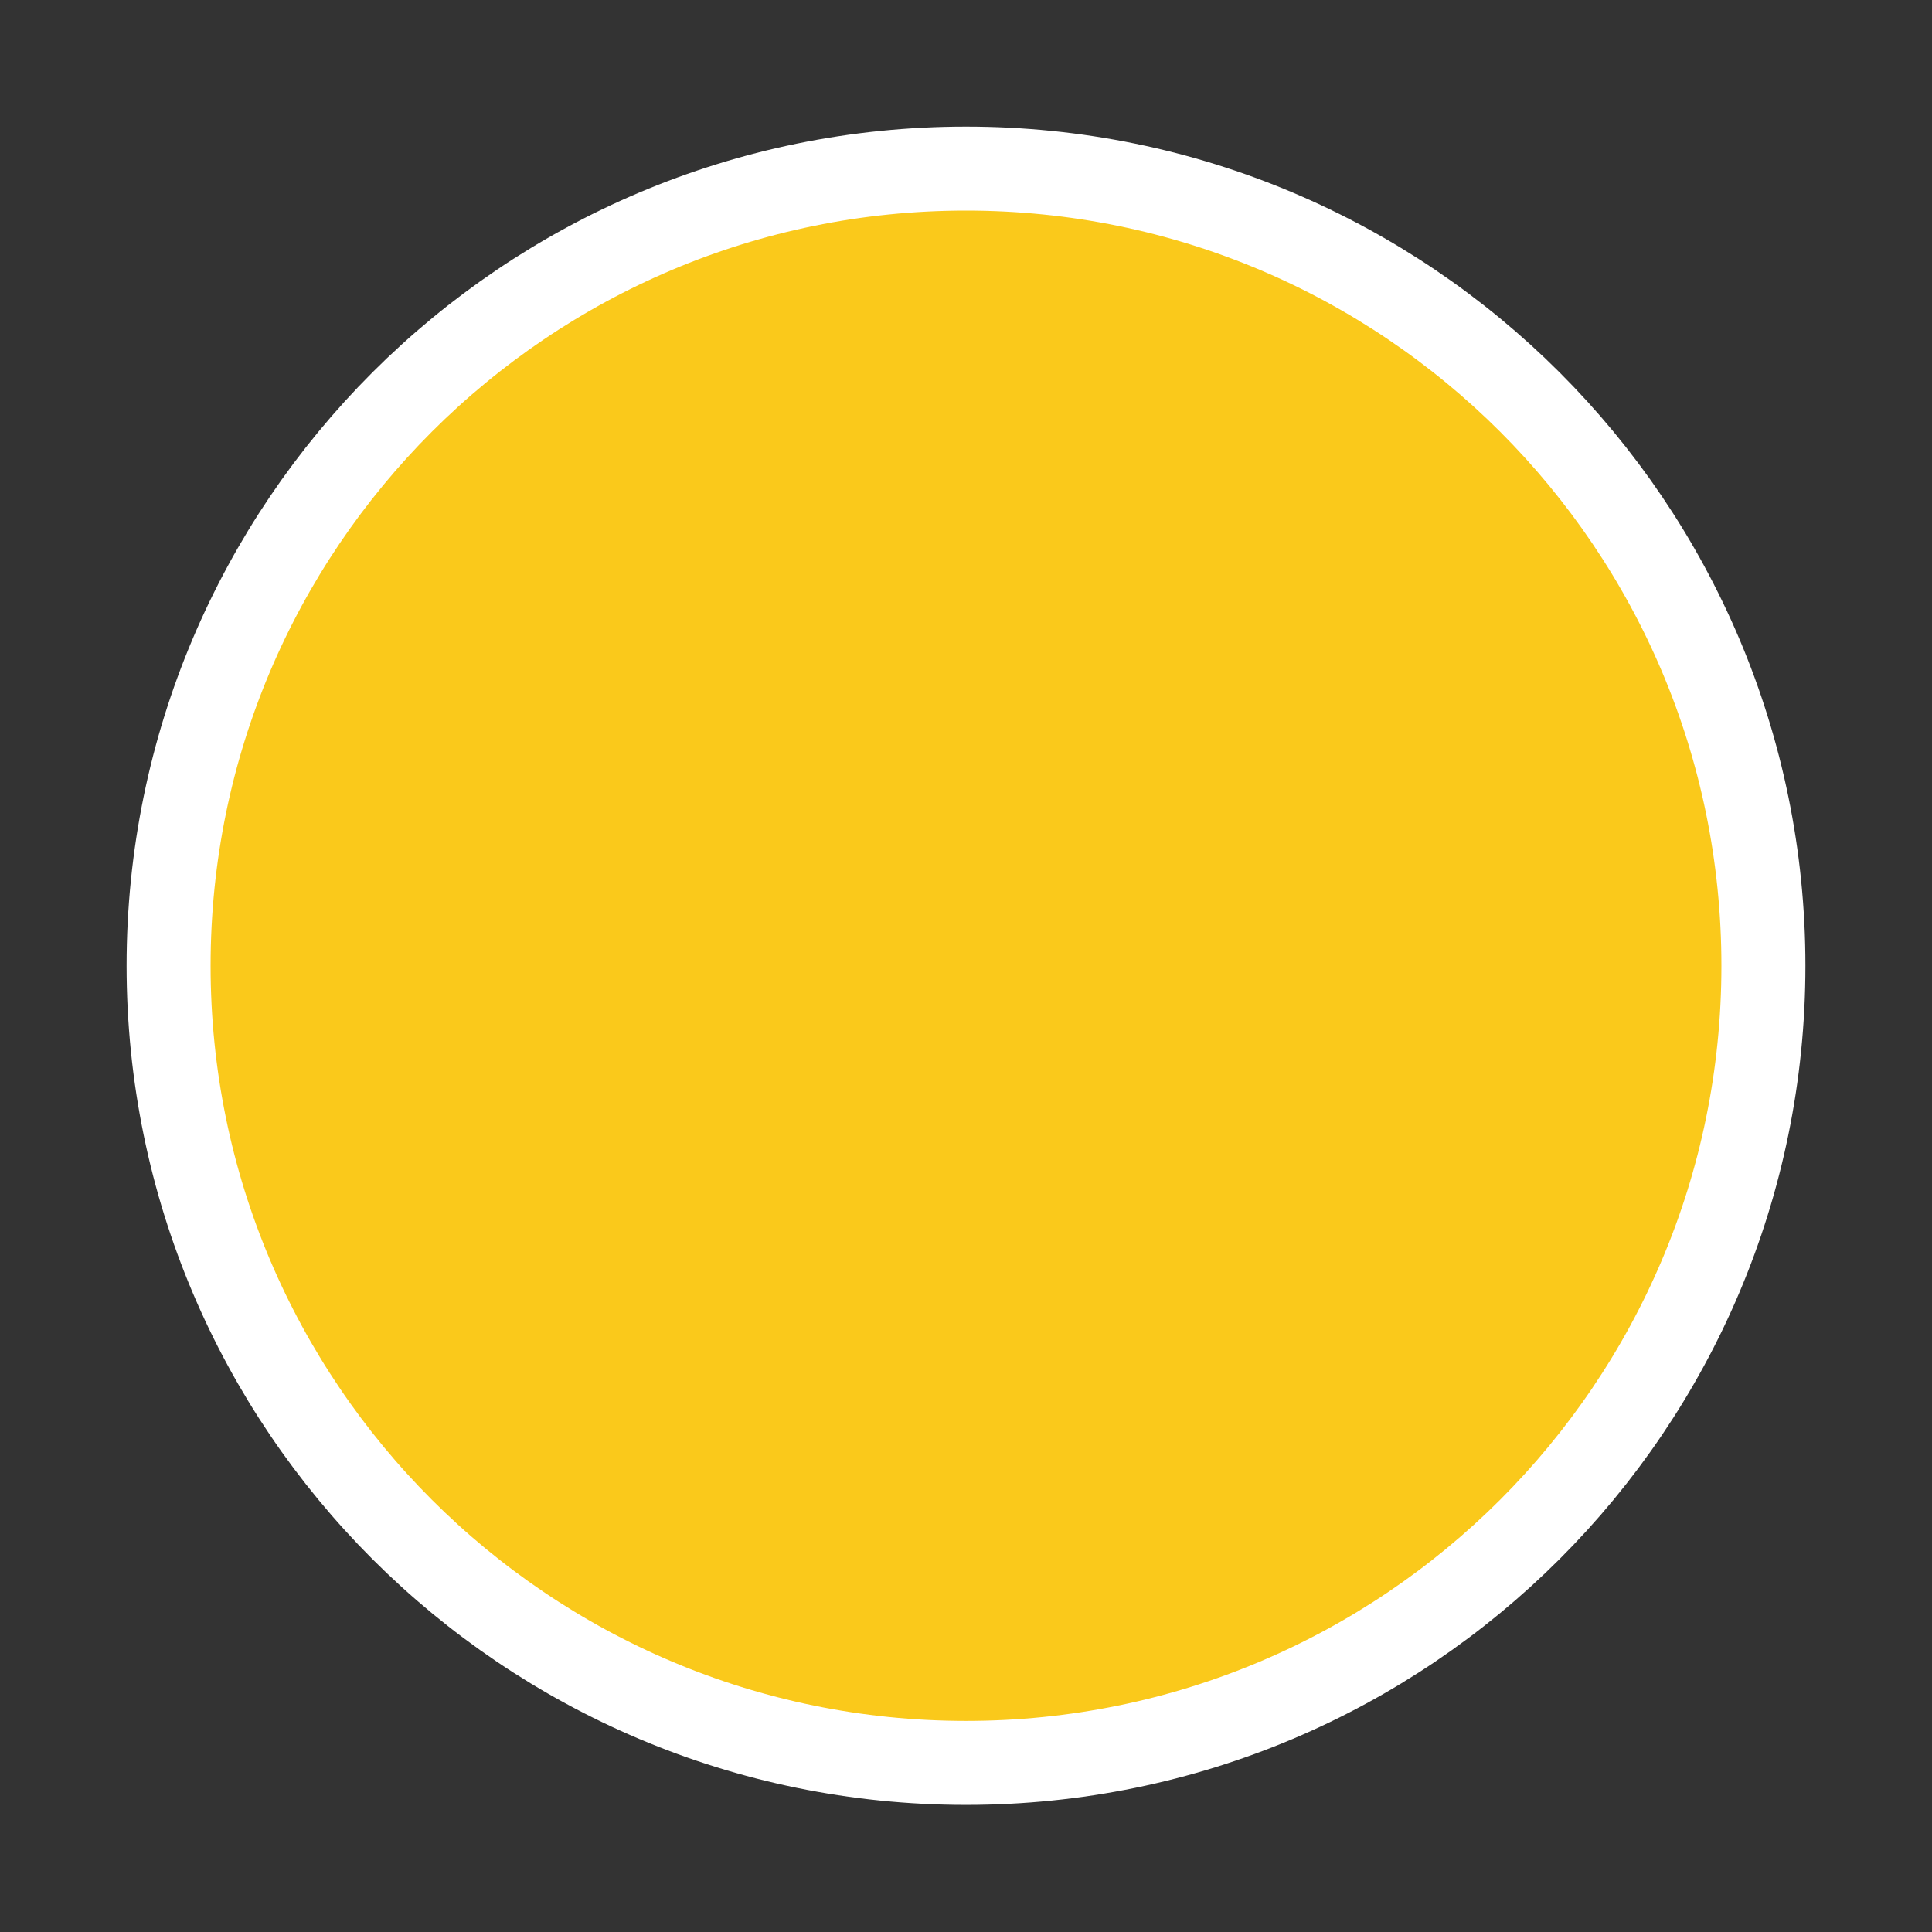 <?xml version="1.0" encoding="UTF-8"?> <svg xmlns="http://www.w3.org/2000/svg" width="69" height="69" viewBox="0 0 69 69" fill="none"><rect x="0" y="0" width="69" height="69" fill="#333333" stroke="none"/> <path d="M34.5 62.961C50.226 62.961 62.979 50.217 62.979 34.491C62.979 18.765 50.226 6.021 34.5 6.021C18.774 6.021 6.021 18.765 6.021 34.491C6.021 50.217 18.774 62.961 34.5 62.961Z" fill="#FAC91B" stroke="white" stroke-width="3"></path> </svg> 